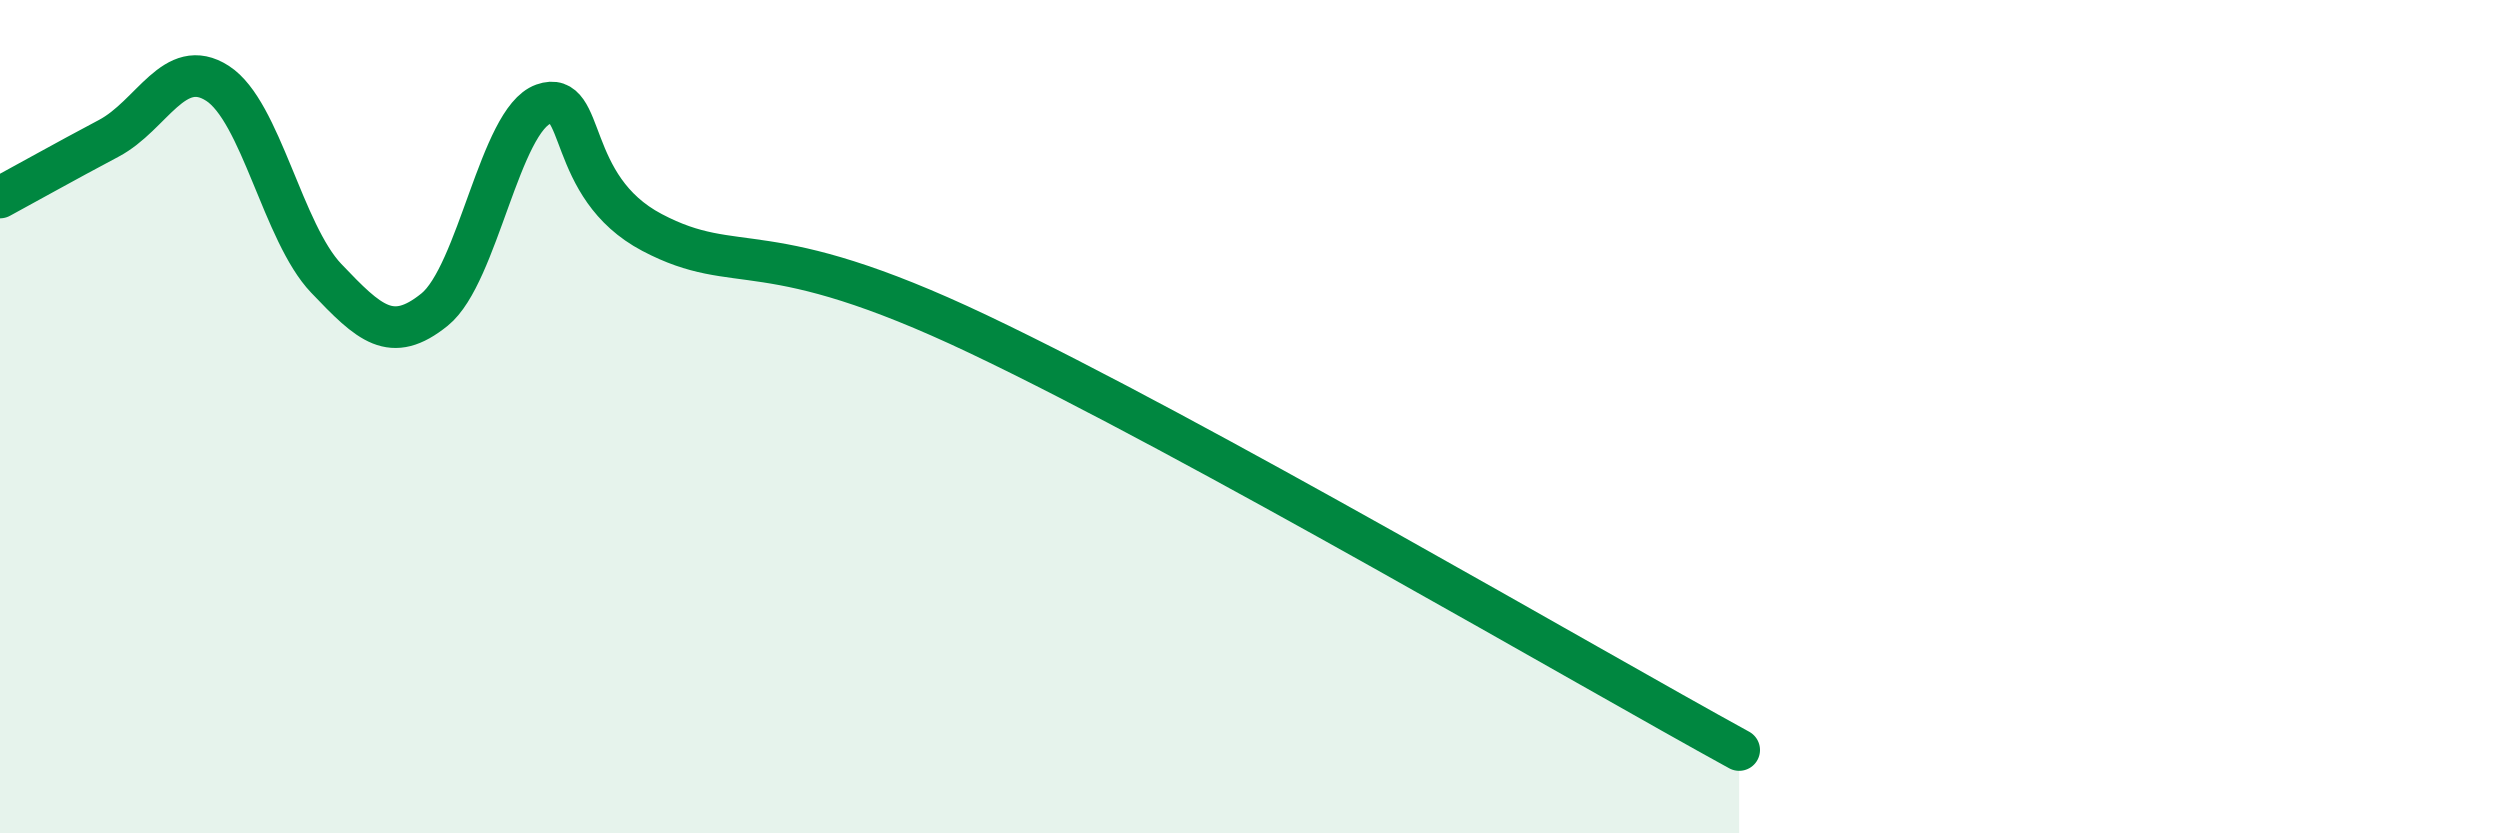 
    <svg width="60" height="20" viewBox="0 0 60 20" xmlns="http://www.w3.org/2000/svg">
      <path
        d="M 0,4.74 C 0.52,4.46 1.57,3.87 2.61,3.32 C 3.65,2.77 4.18,1.33 5.22,2 C 6.26,2.67 6.79,5.59 7.83,6.68 C 8.87,7.77 9.39,8.27 10.43,7.43 C 11.47,6.59 12,2.87 13.04,2.5 C 14.08,2.13 13.56,4.48 15.65,5.58 C 17.74,6.68 18.26,5.54 23.48,8.02 C 28.7,10.5 38.09,16 41.74,18L41.74 20L0 20Z"
        fill="#008740"
        opacity="0.1"
        stroke-linecap="round"
        stroke-linejoin="round"
      />
      <path
        d="M 0,4.74 C 0.52,4.46 1.57,3.87 2.61,3.32 C 3.65,2.77 4.18,1.33 5.22,2 C 6.26,2.67 6.79,5.59 7.83,6.68 C 8.87,7.77 9.39,8.27 10.43,7.43 C 11.47,6.59 12,2.87 13.04,2.5 C 14.08,2.13 13.56,4.48 15.65,5.58 C 17.74,6.68 18.26,5.54 23.48,8.02 C 28.7,10.5 38.09,16 41.74,18"
        stroke="#008740"
        stroke-width="1"
        fill="none"
        stroke-linecap="round"
        stroke-linejoin="round"
      />
    </svg>
  